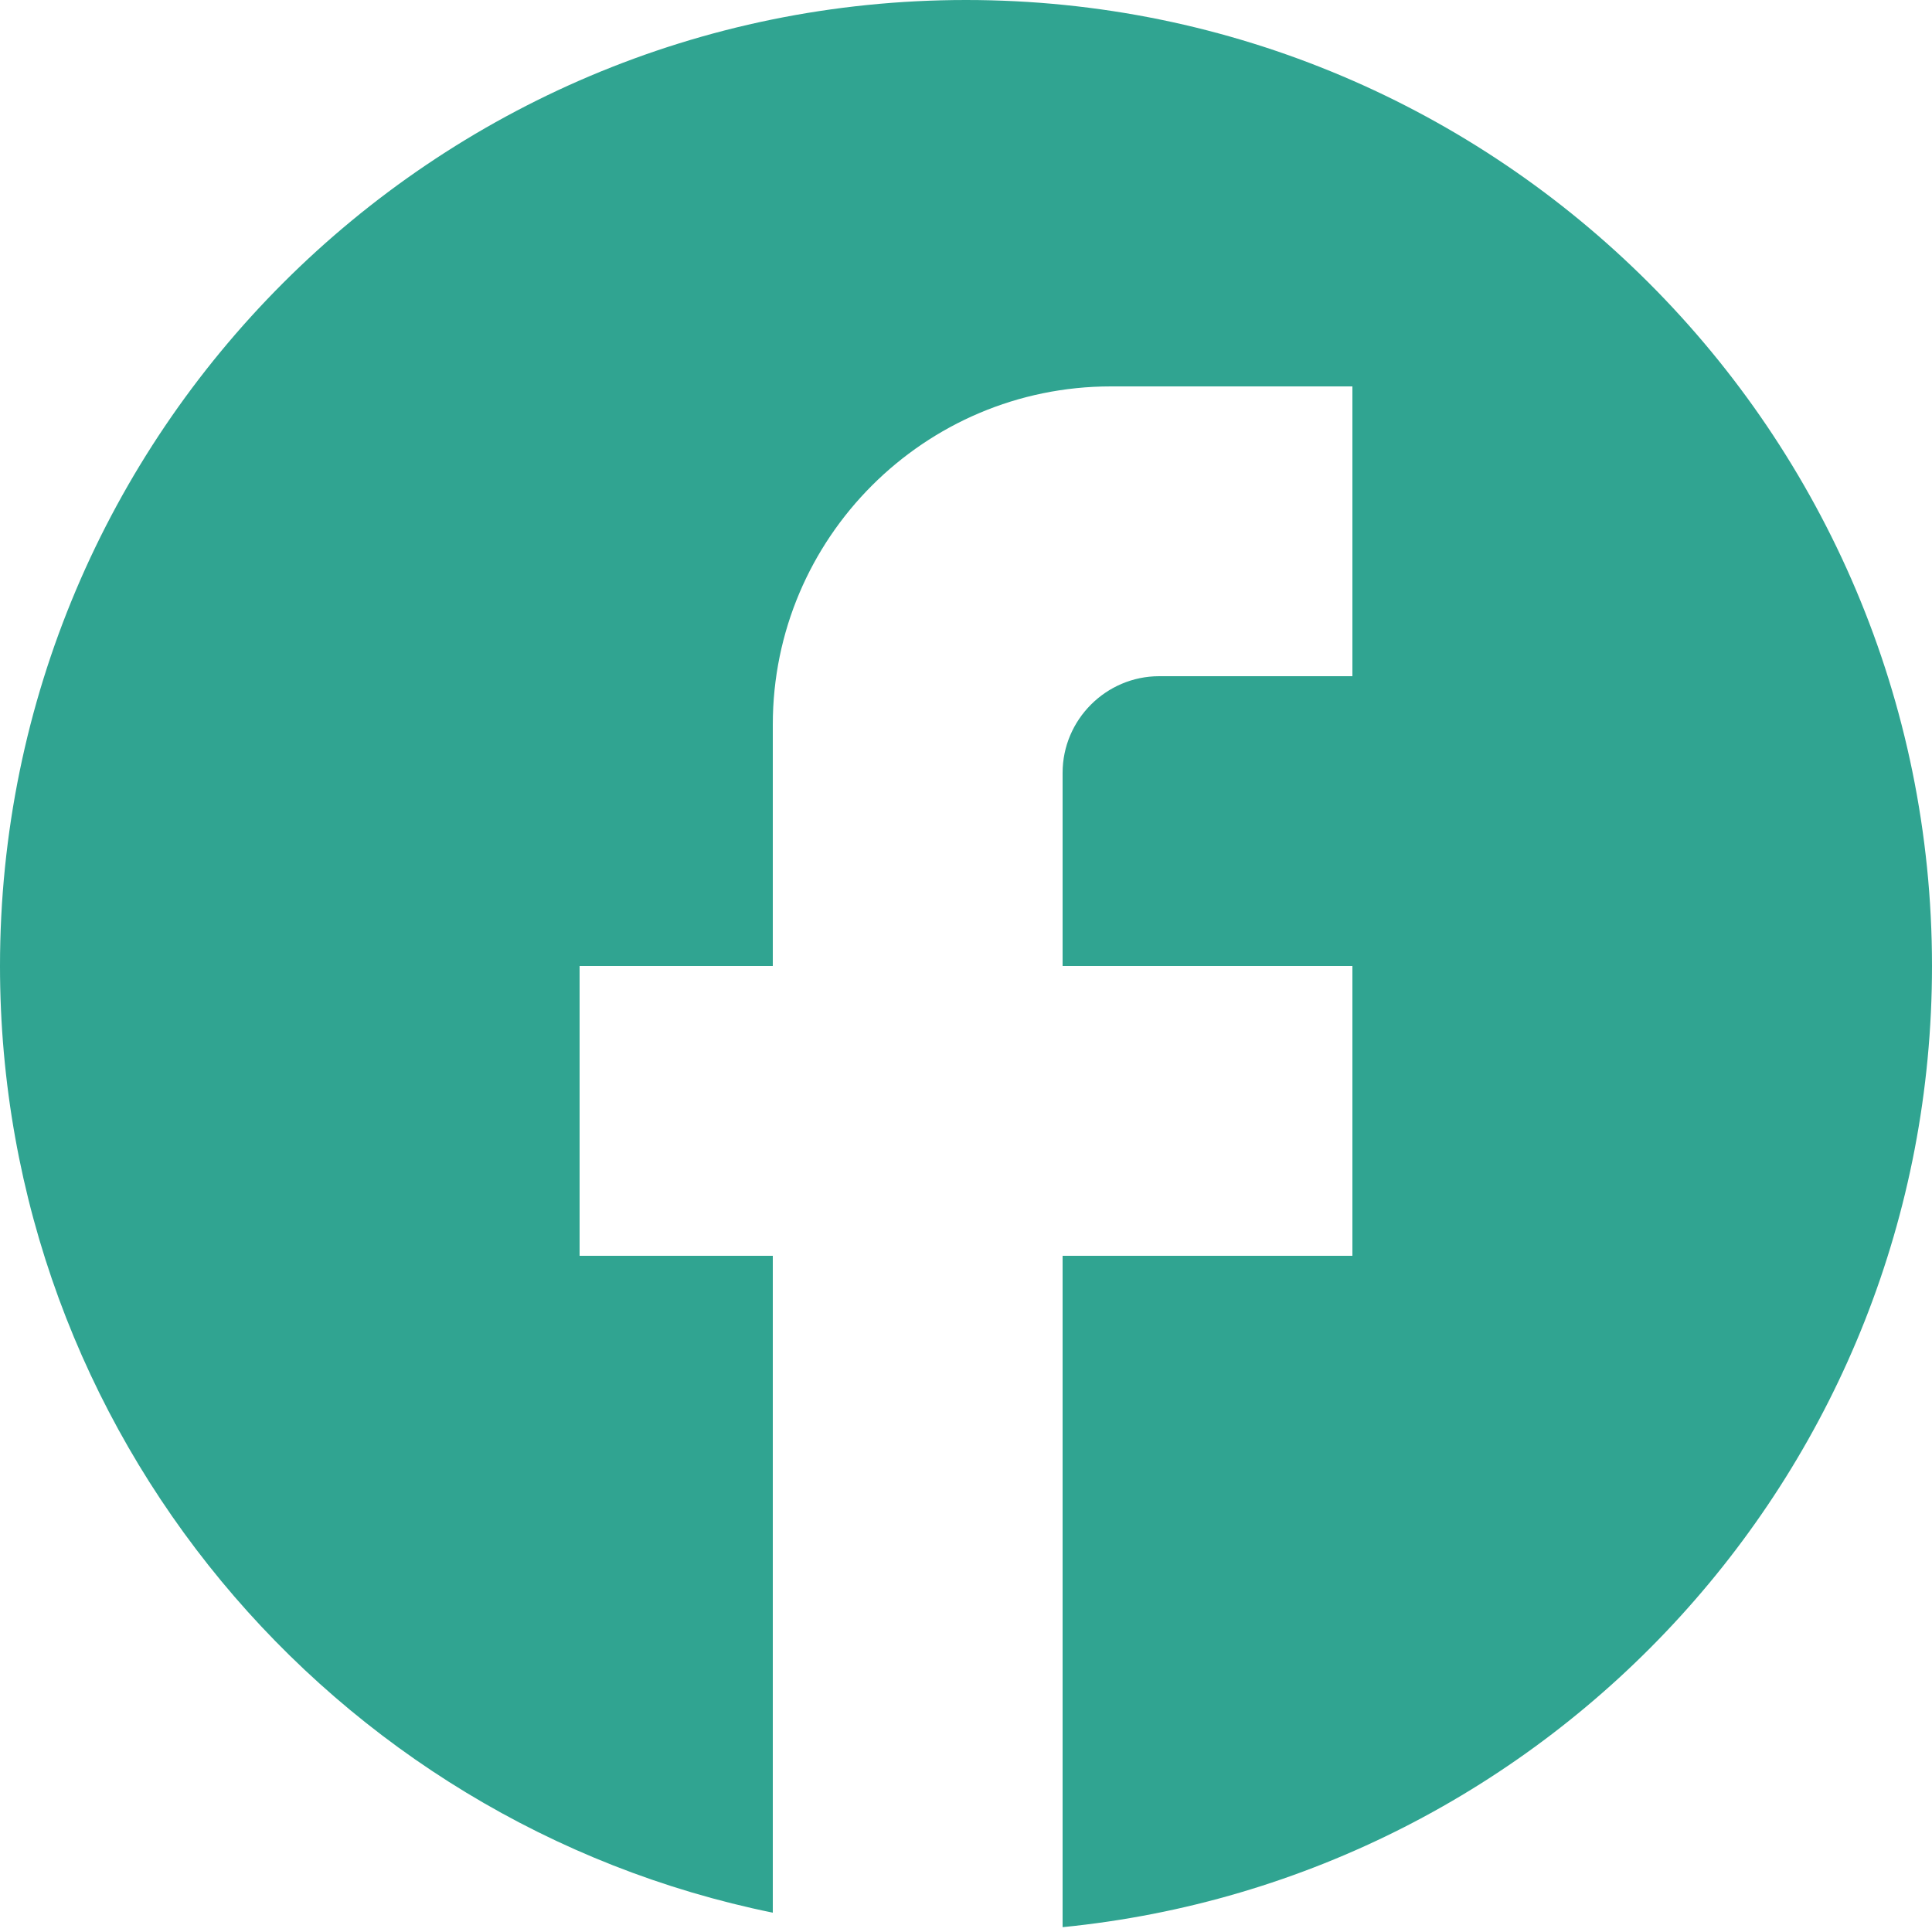 <svg width="40" height="40" viewBox="0 0 40 40" fill="none" xmlns="http://www.w3.org/2000/svg">
<path d="M40 20C40 8.96 31.04 0 20 0C8.96 0 0 8.96 0 20C0 29.68 6.88 37.74 16 39.6V26H12V20H16V15C16 11.14 19.14 8 23 8H28V14H24C22.9 14 22 14.9 22 16V20H28V26H22V39.9C32.1 38.9 40 30.38 40 20Z" fill="#30A491"/>
</svg>
